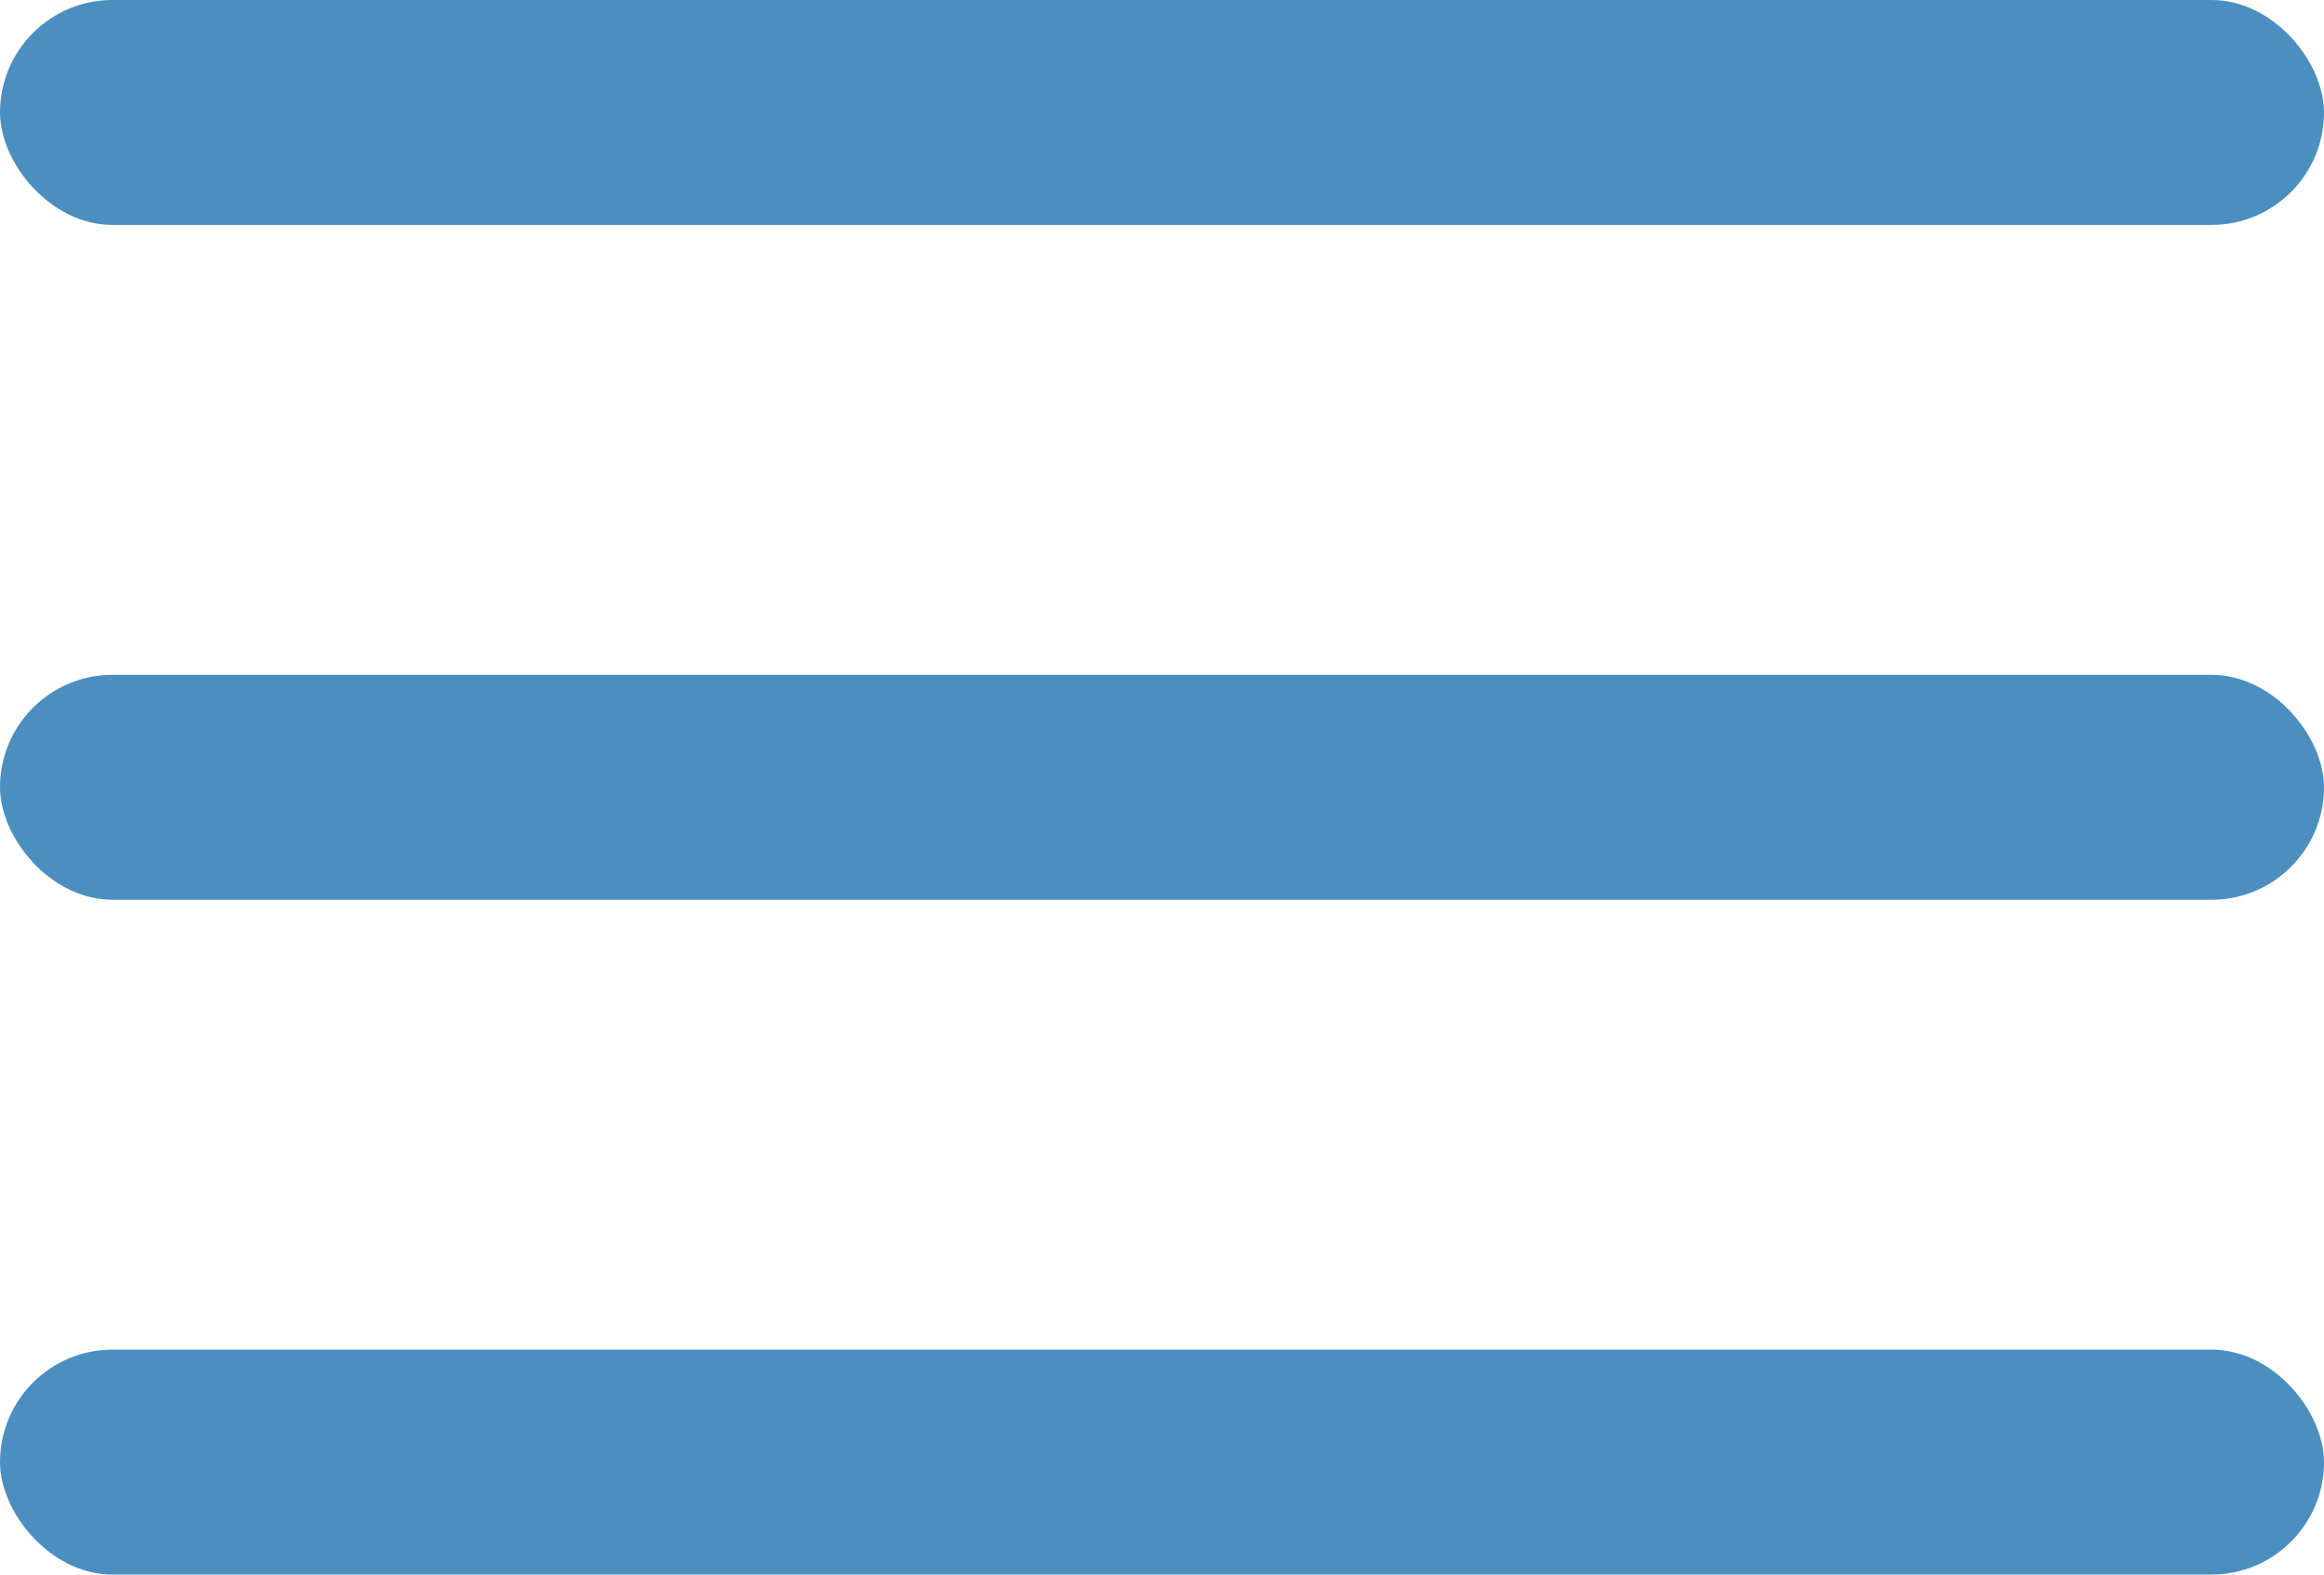 <?xml version="1.0" encoding="UTF-8"?> <svg xmlns="http://www.w3.org/2000/svg" width="31" height="21" viewBox="0 0 31 21" fill="none"> <rect width="31" height="3" rx="1.5" fill="#4B8FC1"></rect> <rect y="9" width="31" height="3" rx="1.5" fill="#4B8FC1"></rect> <rect y="18" width="31" height="3" rx="1.5" fill="#4B8FC1"></rect> </svg> 